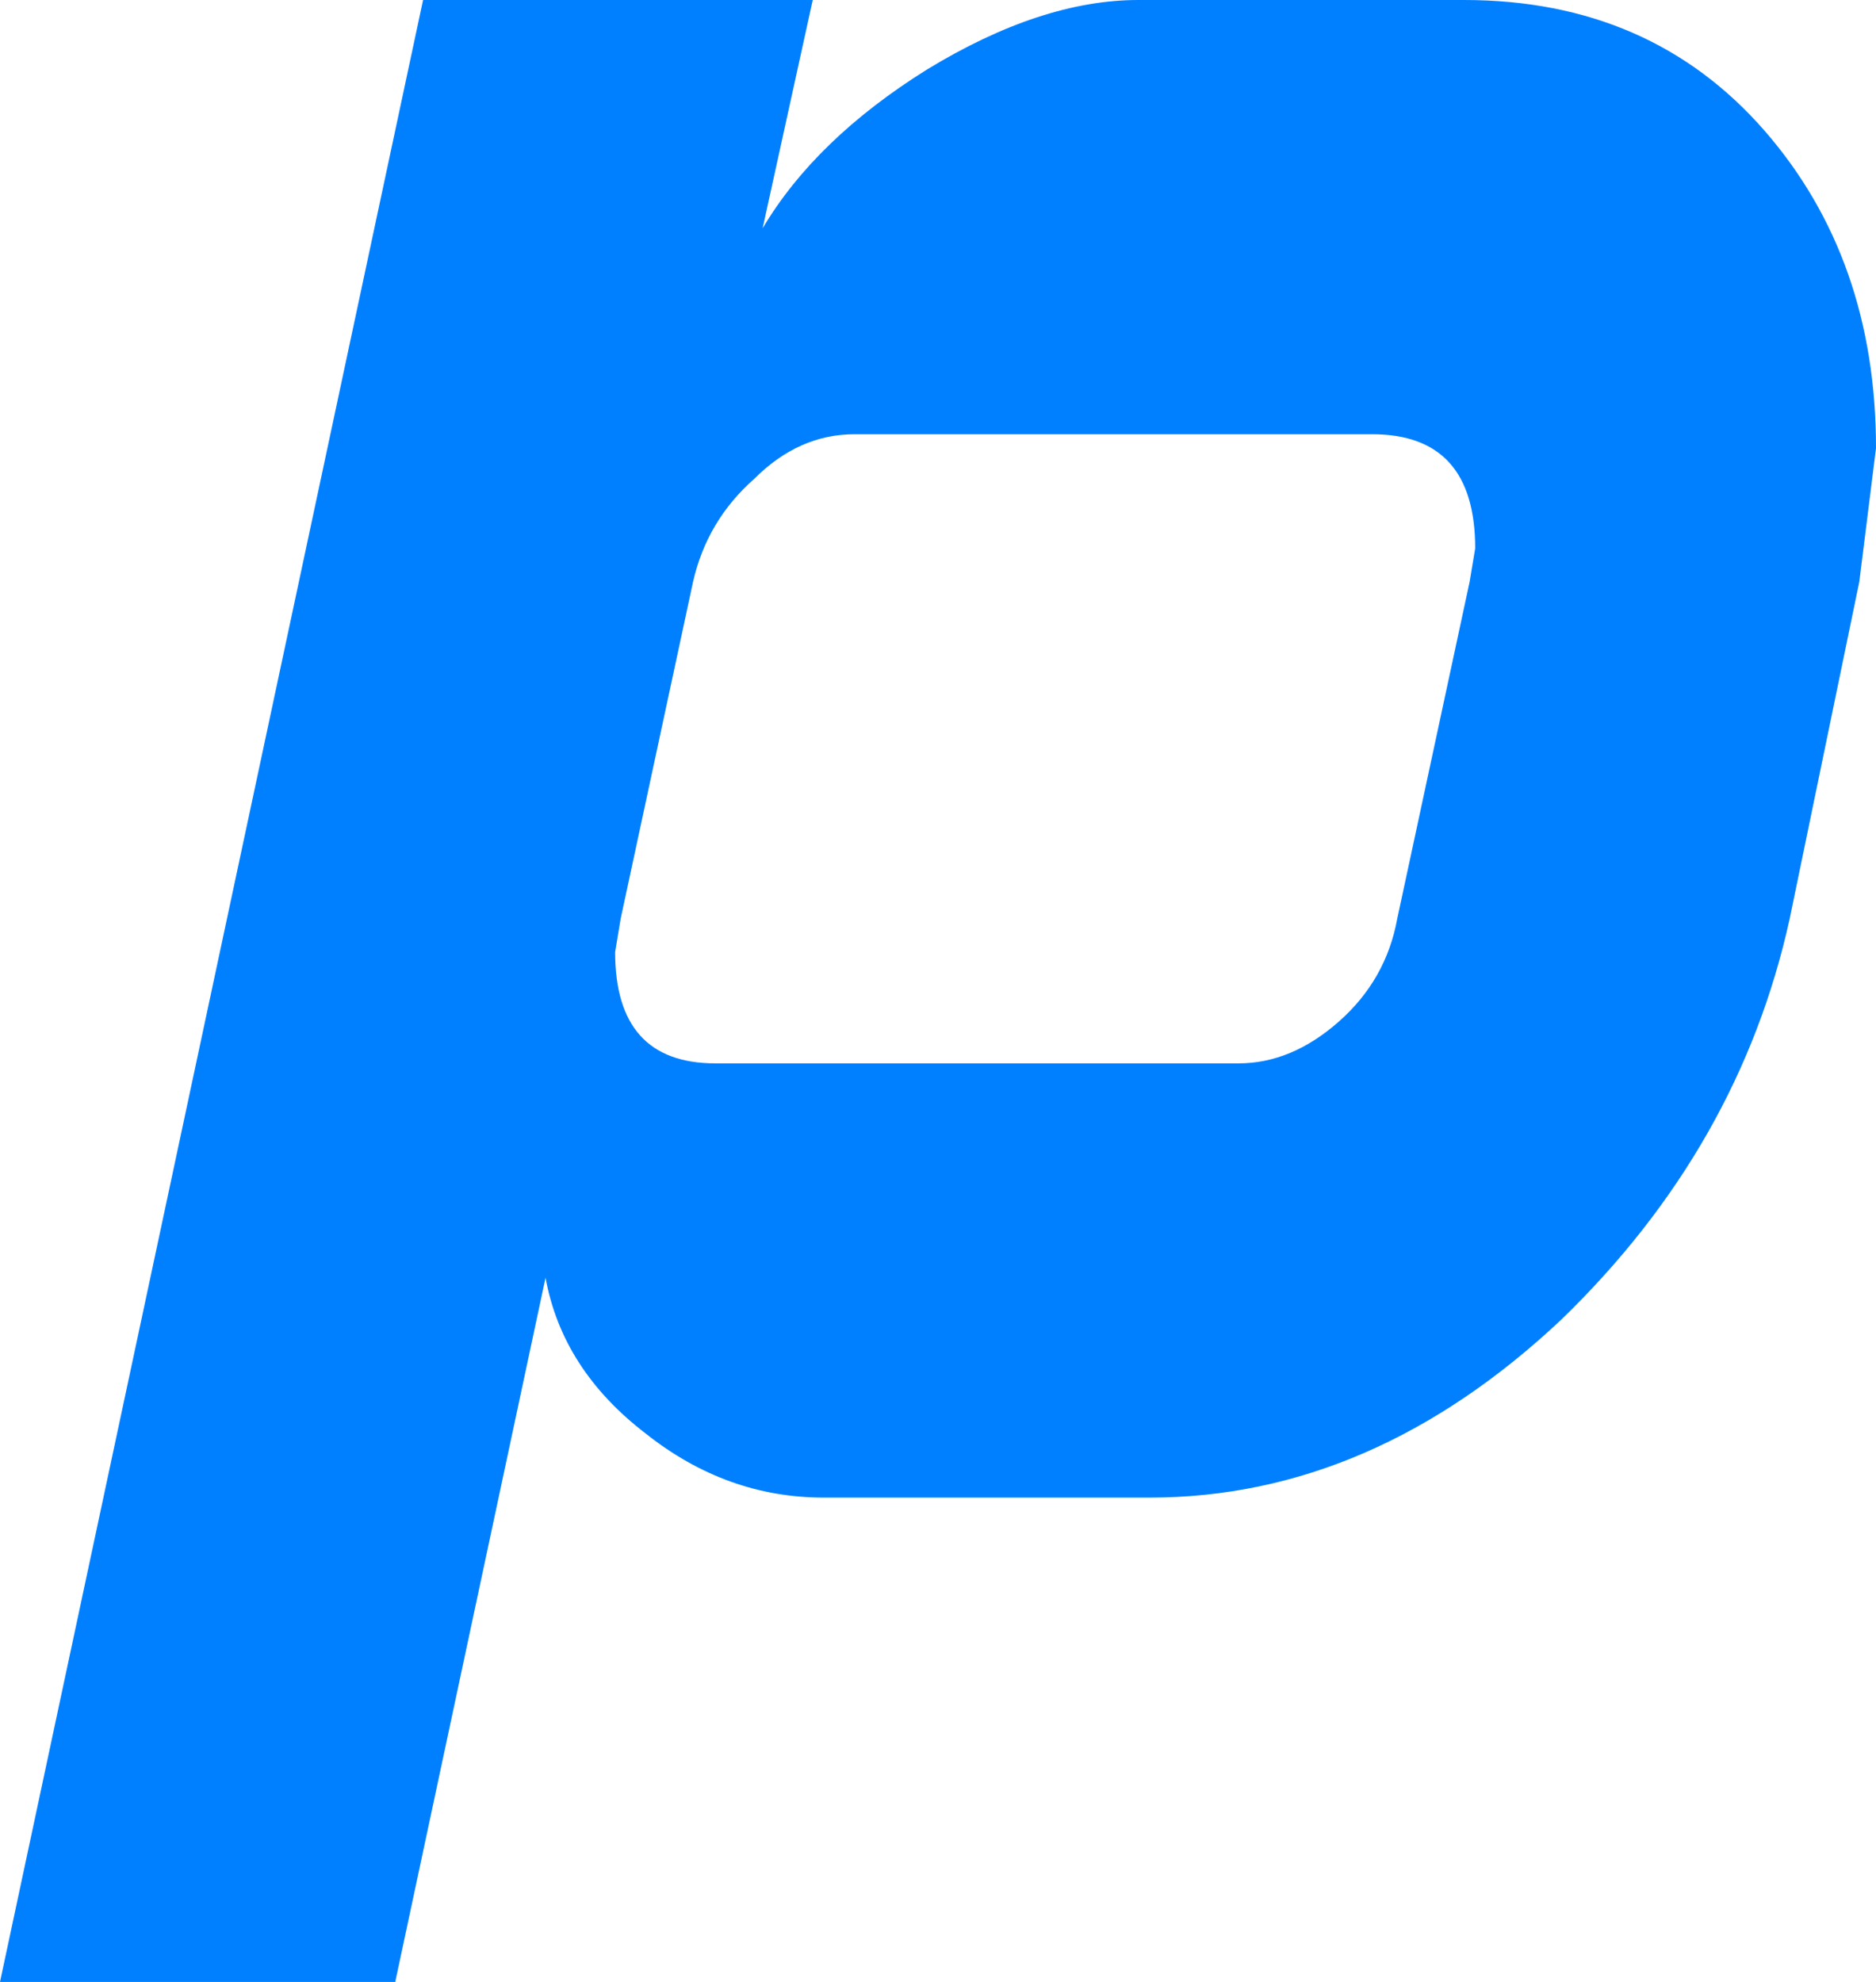 <?xml version="1.0" encoding="UTF-8" standalone="no"?>
<svg xmlns:xlink="http://www.w3.org/1999/xlink" height="35.6px" width="33.7px" xmlns="http://www.w3.org/2000/svg">
  <g transform="matrix(1.0, 0.0, 0.0, 1.0, 16.85, 17.8)">
    <path d="M15.3 -1.3 Q14.4 2.8 11.2 5.9 7.8 9.1 3.8 9.1 L-2.05 9.1 Q-3.8 9.1 -5.25 7.95 -6.75 6.8 -7.05 5.15 L-9.75 17.8 -16.85 17.8 -9.25 -17.8 -2.25 -17.8 -3.15 -13.7 Q-2.2 -15.3 -0.2 -16.55 1.85 -17.8 3.6 -17.8 L9.45 -17.8 Q12.8 -17.8 14.85 -15.45 16.85 -13.15 16.85 -9.75 L16.55 -7.35 15.3 -1.3 M7.8 -10.0 L-1.5 -10.0 Q-2.5 -10.0 -3.3 -9.2 -4.15 -8.45 -4.4 -7.35 L-5.7 -1.3 -5.8 -0.7 Q-5.8 1.3 -4.0 1.3 L5.4 1.3 Q6.35 1.3 7.2 0.55 8.05 -0.2 8.25 -1.3 L9.55 -7.35 9.65 -7.95 Q9.65 -10.0 7.8 -10.0" fill="#0080ff" fill-rule="evenodd" stroke="none"/>
  </g>
</svg>
